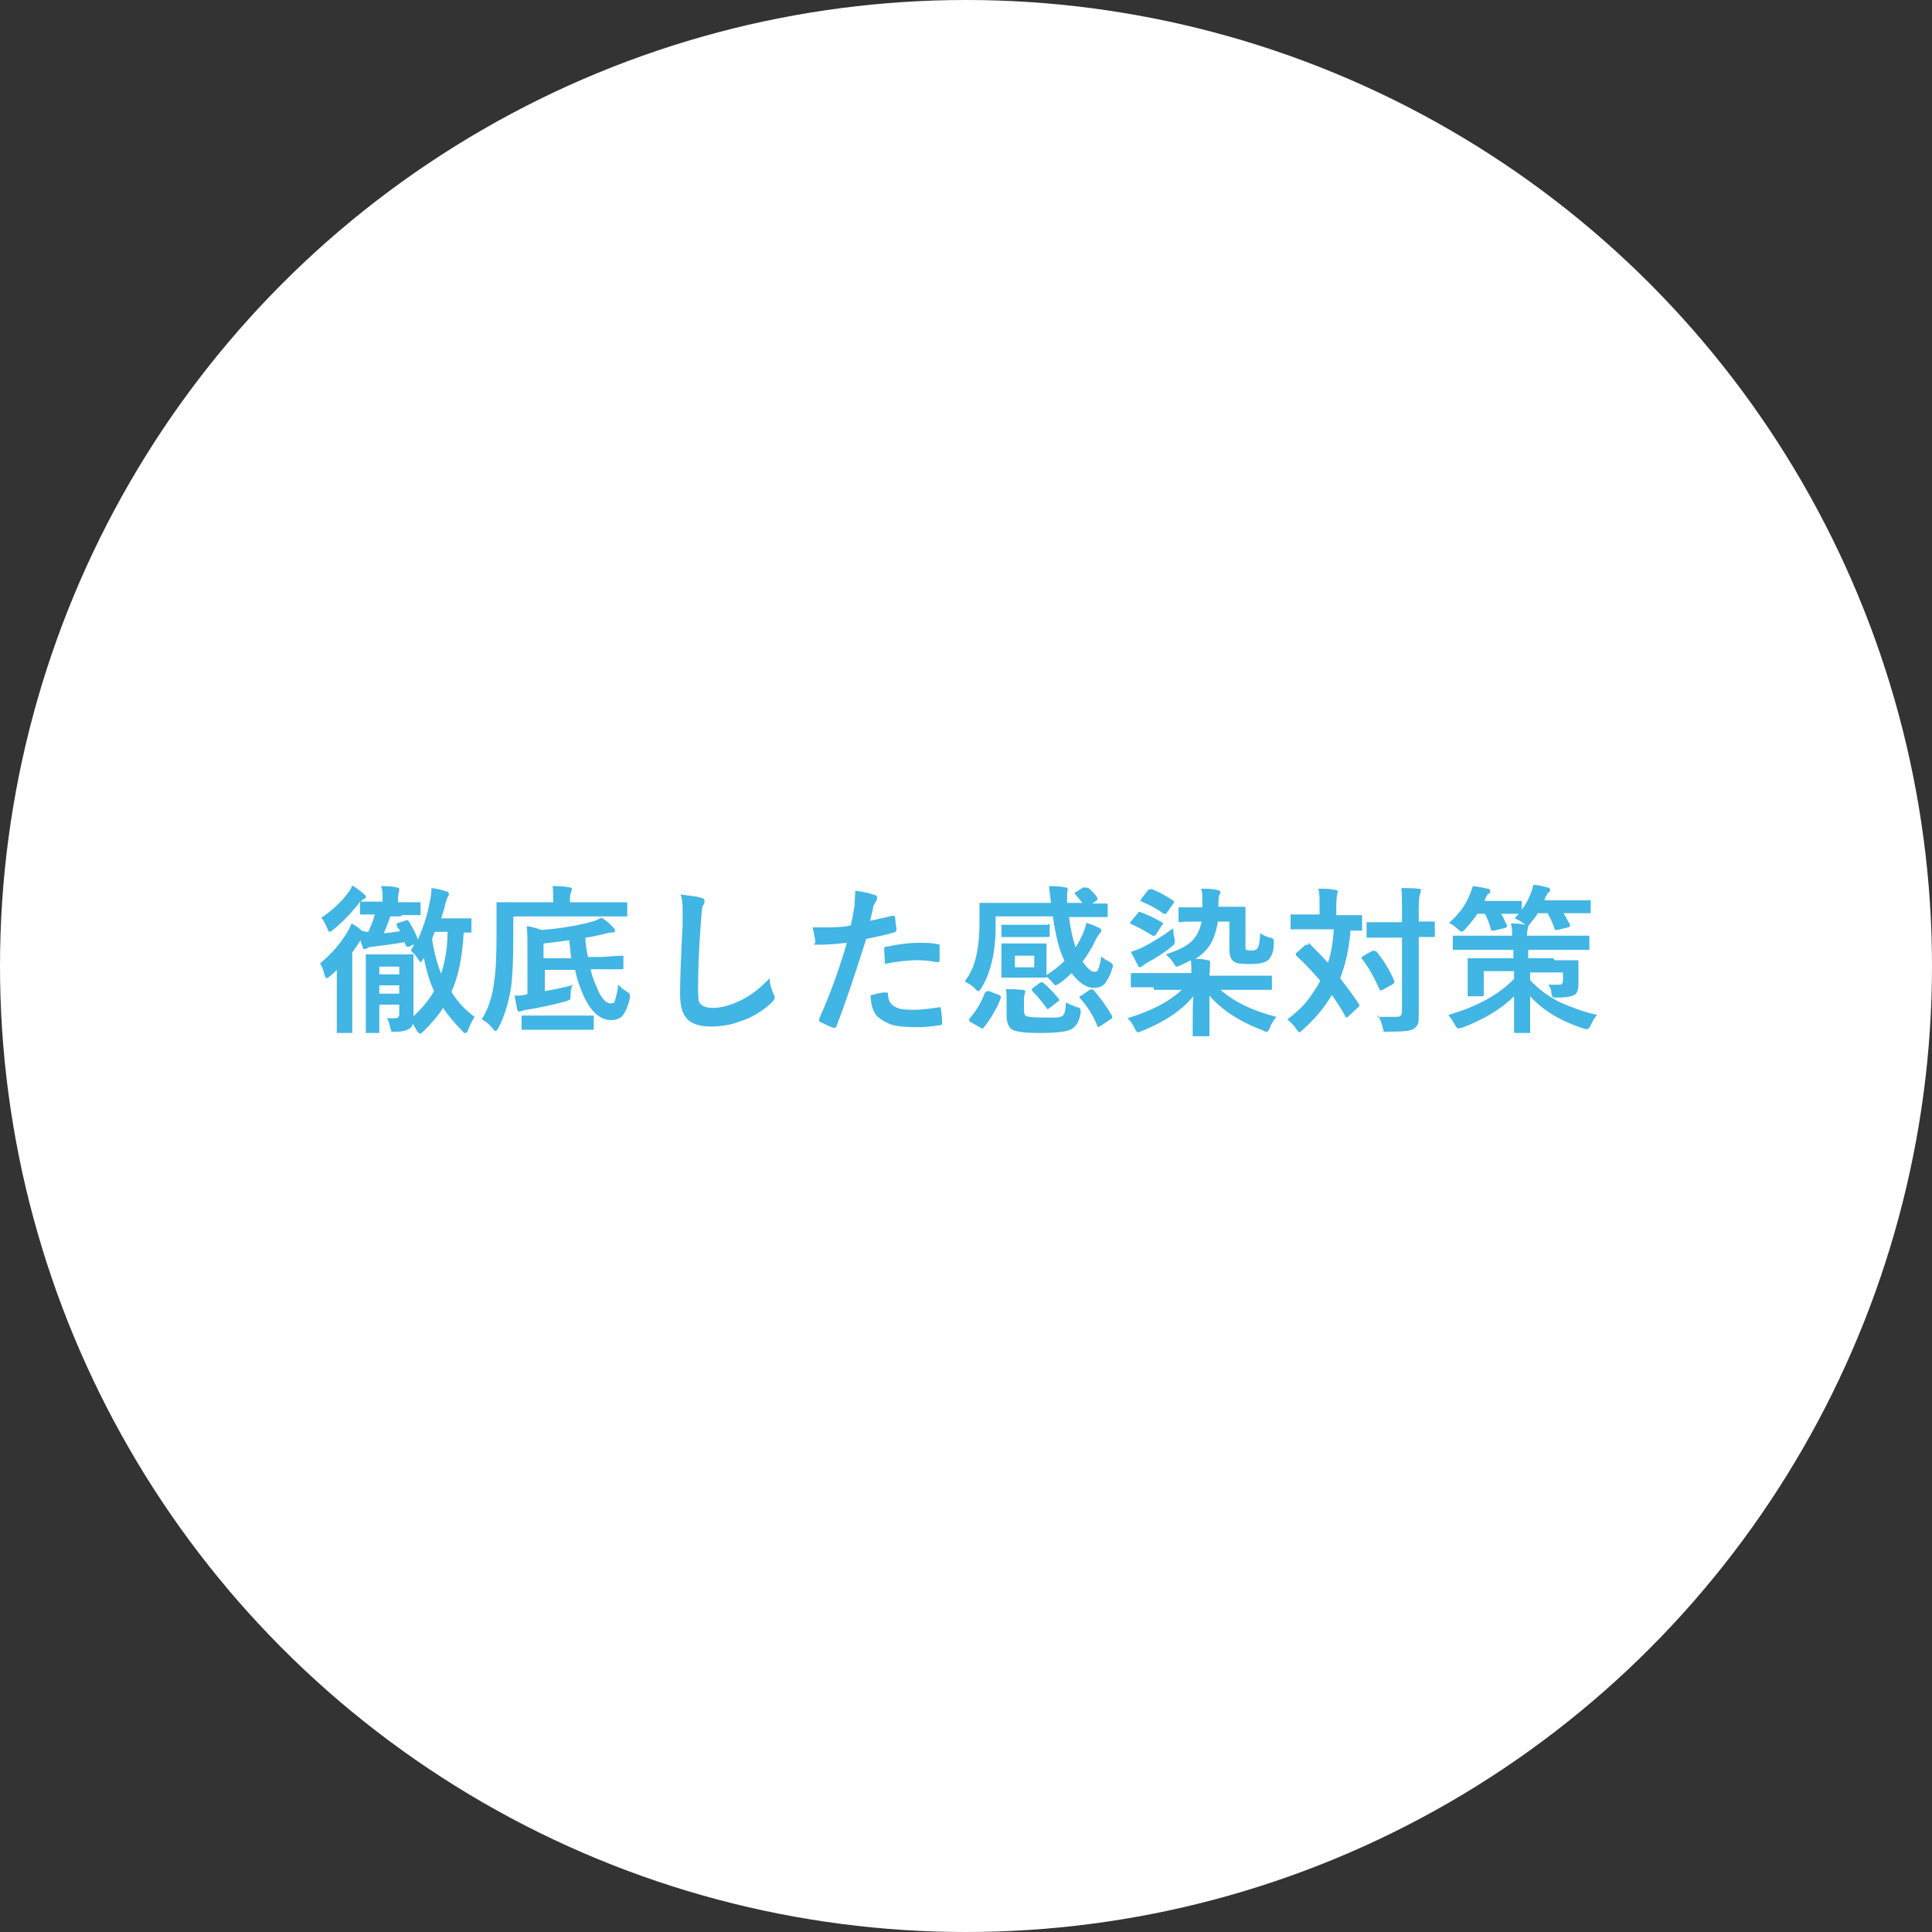 <?xml version="1.0" encoding="UTF-8"?>
<svg id="_レイヤー_1" data-name="レイヤー_1" xmlns="http://www.w3.org/2000/svg" width="300" height="300" version="1.1" viewBox="0 0 300 300">
  <rect x="0" y="0" width="300" height="300" fill="#333333" stroke="none"/>
  <!-- Generator: Adobe Illustrator 29.5.0, SVG Export Plug-In . SVG Version: 2.1.0 Build 137)  -->
  <defs>
    <style>
      .st0 {
        fill: #fff;
      }

      .st1 {
        fill: #41b5e4;
      }
    </style>
  </defs>
  <circle class="st0" cx="150" cy="150" r="150"/>
  <g>
    <path class="st1" d="M62.2,142.3h-1.6c-.3,1-.7,1.9-1,2.6.4,0,1.2-.1,2.5-.3,0-.1-.1-.3-.3-.5-.1-.2-.2-.3-.2-.4,0,0,0-.2,0-.2,0,0,0-.2.3-.2l1.2-.4c0,0,.2,0,.2,0,0,0,.1,0,.2.2.6,1,1.1,1.9,1.4,2.8.7-1.6,1.4-3.5,1.8-5.7.2-.8.3-1.6.3-2.3.9.1,1.7.3,2.2.5.3,0,.5.2.5.4s0,.3-.2.5c0,.1-.2.5-.4,1.2,0,.4-.3,1.1-.6,2.1h4.5c.1,0,.2,0,.2,0,0,0,0,.1,0,.2v1.8c0,.1,0,.2,0,.2,0,0-.1,0-.2,0h-1c-.2,3.7-.8,6.8-1.9,9.2.9,1.5,2.1,2.8,3.6,3.9-.4.6-.7,1.2-1,2-.1.3-.2.5-.4.5s-.3,0-.5-.3c-1.2-1.2-2.2-2.4-3-3.6-.8,1.3-1.9,2.5-3.1,3.7-.2.2-.4.3-.5.3s-.3-.2-.5-.5c-.2-.4-.4-.7-.6-1-.1.3-.3.6-.5.7-.4.3-1.1.5-2.1.5-.4,0-.6,0-.7,0,0,0-.1-.3-.2-.6-.1-.6-.3-1.1-.5-1.5.4,0,.9,0,1.3,0s.6-.2.6-.7v-1.4h-3.1v4.2c0,.1,0,.2,0,.2,0,0-.1,0-.2,0h-1.7c-.1,0-.2,0-.2,0,0,0,0,0,0-.2v-2.8s0-6.2,0-6.2v-2.8c0-.1,0-.2,0-.2s.1,0,.2,0h2.3s2.4,0,2.4,0h2.3c.1,0,.2,0,.2,0,0,0,0,.1,0,.2v3s0,2.8,0,2.8v3.3s0,.3,0,.3c1.3-1.2,2.4-2.5,3.2-3.9-.7-1.5-1.2-3.2-1.6-5.2,0,.1-.1.2-.1.2-.2.3-.3.5-.4.5s-.2-.2-.4-.5c-.3-.5-.7-.9-1.1-1.3.1-.2.3-.5.5-1l-.8.4c-.1,0-.2,0-.3,0,0,0-.1,0-.2-.2l-.2-.5c-1.6.3-3.3.5-4.9.7-.5,0-.8.2-1,.3-.2,0-.3.1-.3.1-.1,0-.3-.1-.3-.4,0-.1-.1-.3-.2-.5,0-.2-.1-.4-.1-.5l-.3.4c-.2.4-.6.9-1,1.5v12.3c0,.1,0,.2,0,.2,0,0-.1,0-.2,0h-2c-.1,0-.2,0-.2,0,0,0,0-.1,0-.2v-3.1s0-3.7,0-3.7c0-.6,0-1.6,0-2.8-.4.4-.7.7-1.1,1-.2.2-.4.3-.5.3s-.2-.2-.3-.5c-.2-.8-.4-1.4-.7-1.8,1.7-1.4,3.1-3,4.2-4.8.2-.3.4-.8.7-1.4.6.3,1.1.7,1.7,1.2h.1c.4.1.7.1.8.1.3-.7.7-1.6,1-2.7-.6,0-1.2,0-1.6,0-.3,0-.5,0-.5,0-.1,0-.2,0-.2,0,0,0,0-.1,0-.2v-1.6c0,0,0-.2,0-.2l-.2.3c-1.1,1.4-2.4,2.8-4,4.1-.3.2-.4.3-.5.3s-.3-.2-.4-.6c-.3-.7-.6-1.2-.9-1.6,1.5-1,2.9-2.2,4.1-3.8.3-.3.5-.7.7-1.2.5.3,1.1.7,1.8,1.3.2.2.3.3.3.4,0,.2,0,.3-.3.4-.1,0-.3.2-.5.4,0,0,.1,0,.2,0h2.7s.5,0,.5,0v-.4c0-.8,0-1.4-.2-2,.9,0,1.6,0,2.4.2.3,0,.4.1.4.3s0,.2-.1.5c0,.2-.1.5-.1,1v.5h3.3c.1,0,.2,0,.2,0,0,0,0,.1,0,.2v1.6c0,.1,0,.2,0,.2s-.1,0-.2,0h-2.7ZM62,150.1h-3.1v1.2h3.1v-1.2ZM58.9,154.3h3.1v-1.3h-3.1v1.3ZM69.6,144.7h-2.1c-.1.3-.3.7-.4,1.1.3,2.1.8,3.9,1.4,5.4.6-1.9,1-4.1,1-6.5Z"/>
    <path class="st1" d="M79.7,142.4v3.3c0,3.3-.1,6-.4,8-.4,2.2-1,4.2-1.9,5.9-.2.3-.3.5-.4.5s-.3-.1-.5-.4c-.5-.6-1-1.1-1.7-1.4,1-1.6,1.6-3.4,1.9-5.6.3-1.8.4-4.3.4-7.4v-5c0-.2,0-.2.2-.2h3.4s5.2,0,5.2,0v-.5c0-.8,0-1.5-.1-2,.9,0,1.8,0,2.6.2.3,0,.4.1.4.2s0,.2-.1.5c-.1.2-.2.6-.2,1.1v.5h8.6c.2,0,.3,0,.3.2v1.8c0,.1,0,.2,0,.2s-.1,0-.2,0h-3.3s-14,0-14,0ZM88.8,153.1c-.1.4-.2.9-.2,1.4,0,.4,0,.6-.1.7,0,0-.3.2-.7.3-2.2.6-4.2,1-6,1.3-.5,0-.7.2-.8.2-.2,0-.3.1-.4.1-.1,0-.2-.1-.3-.4-.1-.4-.2-1.1-.4-2.1.6,0,1.2,0,1.9-.2h.1v-6.7c0-1.6,0-2.9-.1-3.9.7.1,1.4.3,2.3.6,2.7-.2,5.2-.6,7.5-1.2.6-.1,1.2-.4,1.8-.7.8.5,1.4,1,1.8,1.5.2.2.3.3.3.5s-.1.3-.4.3-.6,0-1.2.2c-1.2.3-2.2.5-3,.6,0,1,.2,2,.4,3h2.1c1.5-.1,2.6-.2,3.2-.2.1,0,.2,0,.2,0,0,0,0,.1,0,.2v1.6c0,.2,0,.3-.2.3-.7,0-1.8,0-3.2,0h-1.7c.2.8.4,1.6.8,2.4.7,1.9,1.5,2.9,2.3,2.9s.6-.3.8-.8c.1-.4.3-1.1.4-2.1.3.3.7.7,1.2,1,.4.2.6.4.6.6s0,.3,0,.5c-.3,1.3-.7,2.2-1.2,2.8-.4.4-1,.6-1.7.6-1.9,0-3.5-1.6-4.7-4.8-.4-1-.7-2-.9-3h-4.7v3.3c1.7-.3,3.2-.6,4.5-1ZM84.2,159.9h-3c-.1,0-.2,0-.2,0,0,0,0-.1,0-.2v-1.8c0-.1,0-.2,0-.2,0,0,.1,0,.2,0h3s4.8,0,4.8,0h3c.1,0,.2,0,.2,0,0,0,0,.1,0,.2v1.8c0,.1,0,.2,0,.2,0,0,0,0-.2,0h-3s-4.8,0-4.8,0ZM88.4,146c-1.6.2-2.9.4-4,.5v2.3h4.3c-.1-1-.2-1.8-.3-2.7Z"/>
    <path class="st1" d="M105.7,138.9c1.6.2,2.6.3,3.1.5.4,0,.6.3.6.5s0,.4-.3.8c-.1.3-.2,1.4-.3,3-.3,3.9-.4,7.1-.4,9.7s.2,2.2.5,2.6c.3.3.9.5,1.8.5,1.3,0,2.8-.4,4.4-1.2,1.6-.8,3-1.9,4.4-3.4,0,.9.3,1.7.6,2.4.1.3.2.5.2.6,0,.2-.2.5-.5.8-1.4,1.3-3,2.3-4.9,2.9-1.5.6-3.1.8-4.6.8s-3-.4-3.7-1.3c-.7-.8-1-2.1-1-3.8s.1-5.2.4-10.8c0-.8,0-1.4,0-1.7,0-1.1,0-2.1-.3-2.8Z"/>
    <path class="st1" d="M135,143c1-.2,2.2-.5,3.6-.8,0,0,0,0,.1,0,.2,0,.2,0,.3.3,0,.7.2,1.3.2,1.8h0c0,.3-.1.4-.4.5-1.4.4-2.9.7-4.3,1-1.7,5.4-3.2,9.9-4.6,13.5,0,.2-.2.3-.3.3s-.1,0-.2,0c-.9-.3-1.5-.7-2-.9-.2,0-.2-.2-.2-.4s0,0,0-.1c1.8-4,3.2-8,4.3-11.8-1.8.2-3.2.3-4.4.3s-.5-.1-.5-.4c0-.4-.2-1.2-.4-2.3.3,0,1,0,1.9,0,1.3,0,2.7,0,4-.3.2-.8.4-1.8.6-3.1,0-.7.1-1.5.1-2.3,1.5.2,2.6.5,3.1.7.2,0,.3.2.3.4s0,.3-.1.4c-.3.5-.5.9-.5,1,0,.3-.2.8-.3,1.4-.1.5-.2.8-.3,1ZM135.4,154.5c1-.3,1.7-.4,2.1-.4s.4.1.4.4c0,.9.5,1.6,1.2,1.9.6.3,1.4.4,2.6.4s2.3-.1,4.2-.4c0,0,0,0,0,0,.1,0,.2,0,.2.2.1.9.2,1.6.2,2.2,0,0,0,0,0,.1,0,.2-.1.3-.4.3-1.3.2-2.4.3-3.4.3-1.7,0-3.1-.1-4.1-.4-.8-.3-1.5-.7-2.1-1.2-.7-.7-1.1-1.8-1.1-3.4ZM137.4,149.8c0-1.2-.1-1.9-.1-2.3s0-.3,0-.4c0,0,.2-.1.4-.1,1.9-.4,3.5-.6,4.9-.6s2,0,2.9.2c.2,0,.3,0,.4.1,0,0,0,.1,0,.3,0,.3,0,.7,0,1.1s0,.5,0,.8c0,.3,0,.5-.3.5s-.1,0-.2,0c-1-.2-2-.3-3.1-.3s-3.1.2-5,.6Z"/>
    <path class="st1" d="M168.9,137.8c.6.5,1.1,1,1.5,1.6,0,0,0,.2,0,.2s0,.2-.2.3l-.6.4h2.1c.2,0,.3,0,.3.2v1.7c0,.1,0,.2,0,.2,0,0-.1,0-.2,0h-3.4s-2.4,0-2.4,0c.2,1.8.6,3.4,1,4.7.4-.6.8-1.3,1.2-2.2.2-.6.4-1.1.5-1.6.7.2,1.4.5,2,.8.2.1.3.2.3.4s0,.2-.2.4c-.1.1-.3.4-.5.7-.7,1.5-1.4,2.7-2.2,3.7.7,1,1.3,1.6,1.8,1.6s.6-.2.7-.6c.1-.3.3-.9.4-1.8.3.3.8.6,1.2.8.4.2.6.4.6.6s0,.3-.1.5c-.3,1.1-.8,1.9-1.2,2.4-.4.4-1,.6-1.6.6-1.2,0-2.4-.8-3.5-2.3-.7.7-1.3,1.2-1.9,1.6-.3.2-.5.3-.6.3s-.3-.2-.5-.5c-.3-.3-.6-.6-.8-.8,0,0-.1.1-.3.1h-2.1s-2.4,0-2.4,0h-2.1c-.1,0-.2,0-.2,0,0,0,0-.1,0-.2v-1.6s0-1.7,0-1.7v-1.6c0-.1,0-.2,0-.2s.1,0,.2,0h2.1s2.4,0,2.4,0h2.1c.1,0,.2,0,.2,0,0,0,0,.1,0,.2v1.6s0,1.7,0,1.7v1.4c1-.6,2-1.4,2.8-2.2-.8-1.6-1.4-3.9-1.8-6.9h-8.9v1.7c0,2-.2,3.6-.5,5-.4,1.7-.9,3.1-1.7,4.4-.2.3-.3.5-.5.5s-.2-.1-.5-.4c-.5-.5-1-.8-1.6-1.1.9-1.2,1.5-2.5,1.8-4,.3-1.3.5-3.1.5-5.3v-2.7c0-.1,0-.2,0-.2,0,0,.1,0,.2,0h3.4s7.5,0,7.5,0c-.2-1.6-.3-2.4-.3-2.6.8,0,1.6,0,2.5.2.3,0,.4.1.4.3s0,.2-.1.5c0,.1,0,.3,0,.6s0,.4,0,1h2.4c-.4-.5-.8-.9-1.1-1.3,0,0-.1-.1-.1-.2s0-.2.2-.2l1.1-.7c.1,0,.2,0,.3,0s.2,0,.3.1ZM153.1,154.1c0-.1.1-.2.2-.2s.2,0,.3,0l1.5.6c.2,0,.3.2.3.3s0,0,0,.2c-.6,1.6-1.5,3.1-2.6,4.5,0,.1-.2.2-.2.2s-.2,0-.3-.1l-1.6-.9c-.2,0-.2-.2-.2-.3s0-.1,0-.2c1.1-1.2,1.9-2.6,2.5-4.2ZM162.8,143.5c.1,0,.2,0,.2,0,0,0,0,.1,0,.3v1.4c0,.2,0,.3-.3.3h-2.2s-2.6,0-2.6,0h-2.2c-.1,0-.2,0-.2,0,0,0,0-.1,0-.2v-1.4c0-.1,0-.2,0-.3,0,0,0,0,.2,0h2.2s2.6,0,2.6,0h2.2ZM165.4,155.6c.5.3,1.1.5,1.8.8.3,0,.4.1.5.2,0,0,.1.2.1.3s0,.2,0,.4c-.2,1.2-.6,2-1.4,2.5-.7.4-2.4.6-4.9.6s-3.7-.2-4.3-.5c-.6-.4-.9-1.1-.9-2.2v-2.2c0-.8,0-1.4-.1-1.9.9,0,1.7,0,2.5.1.3,0,.5.1.5.2s0,.3-.1.4c0,.2-.1.5-.1.9v1.6c0,.5.1.9.4,1,.3.1,1.1.2,2.5.2s1.9,0,2.1,0c.4,0,.7-.1.9-.2.4-.2.6-.9.6-2.1ZM160.6,150.2v-1.8h-3v1.8h3ZM162,152.6c.8.7,1.6,1.5,2.4,2.5,0,0,.1.2.1.2s0,.1-.2.2l-1.3,1c-.1.1-.3.2-.3.2s-.1,0-.2-.2c-.6-.8-1.3-1.7-2.2-2.6,0,0-.1-.2-.1-.2,0,0,0-.1.2-.3l1.1-.8c.1,0,.2-.1.3-.1s.1,0,.2.1ZM169.7,153.6c1.1,1.3,2.1,2.6,3,4.2,0,.1,0,.2,0,.2,0,0,0,.2-.3.3l-1.5,1c-.2.1-.3.2-.3.2s-.1,0-.2-.2c-.7-1.7-1.6-3.1-2.7-4.3,0,0-.1-.2-.1-.2s0-.1.3-.2l1.3-.9c.2,0,.3-.1.3-.1,0,0,.1,0,.2.1Z"/>
    <path class="st1" d="M179.1,153.3h-3.2c-.1,0-.2,0-.3,0,0,0,0-.1,0-.2v-1.8c0-.1,0-.2,0-.2,0,0,.1,0,.2,0h3.2s6,0,6,0c0-.8,0-1.4-.1-2-.5.3-1,.5-1.6.8-.3.1-.5.2-.6.2s-.3-.2-.5-.6c-.4-.6-.8-1-1.2-1.3,1.9-.6,3.3-1.3,4.1-2.1.7-.7,1.2-1.7,1.5-3h-.4c-1.7,0-2.6,0-2.9.1h-.1c-.1,0-.2,0-.2-.3v-1.8c0-.1,0-.2,0-.2,0,0,.1,0,.2,0h1.3c.4,0,1,0,1.5,0h.7c0-.2,0-.5,0-.9,0-.2,0-.3,0-.4,0-.5,0-1.1-.2-1.6,1,0,1.9,0,2.5.2.3,0,.5.2.5.3s0,.3-.2.5c0,.2-.1.6-.1,1.2v.6s.8,0,.8,0c1,0,1.8,0,2.5,0,.1,0,.3,0,.5,0h.1c.2,0,.3,0,.3.3,0,.5,0,1.3,0,2.5v3c0,.4,0,.7,0,.8.1.1.4.2.9.2s.8-.1,1-.4c.2-.3.3-1,.4-2.3.4.3.8.5,1.5.7.3,0,.5.2.5.2,0,0,.1.2.1.3s0,.2,0,.4c0,1.3-.4,2.1-.8,2.5-.5.5-1.5.7-2.9.7s-2.2-.1-2.5-.4c-.5-.3-.7-1-.7-2v-4.2c0,0-1.8,0-1.8,0-.2,1.4-.6,2.6-1.2,3.6-.5.8-1.3,1.6-2.3,2.2.6,0,1.2,0,1.9.2.3,0,.4.1.4.3s0,.2,0,.4c0,.1,0,.2,0,.3,0,.2-.1.7-.1,1.4h9.5c.1,0,.2,0,.2,0,0,0,0,.1,0,.2v1.8c0,.1,0,.2,0,.2,0,0-.1,0-.2,0h-3.2s-4.6,0-4.6,0c2.2,1.9,5.1,3.3,8.7,4.2-.4.5-.8,1-1,1.7-.2.4-.3.6-.5.6s-.3,0-.6-.2c-3.7-1.4-6.4-3.2-8.3-5.4v6.1c.1.1,0,.2,0,.2s-.1,0-.2,0h-2.2c-.1,0-.2,0-.2,0,0,0,0-.1,0-.2s0-.5,0-1.1c0-1.8,0-3.4.1-4.9-1.8,2.2-4.5,4-8,5.4-.3.1-.5.2-.6.2s-.3-.2-.5-.6c-.3-.7-.7-1.2-1.1-1.6,3.6-1.1,6.4-2.5,8.4-4.4h-4.3ZM177,141.6c1.1.4,2.2.9,3.4,1.6.1,0,.2.2.2.2s0,.2-.2.3l-.9,1.4c-.1.2-.2.2-.3.2s-.1,0-.2,0c-1.1-.7-2.2-1.3-3.3-1.8-.1,0-.2-.1-.2-.2s0-.1.1-.2l1-1.2c.1-.2.2-.3.3-.3s.1,0,.2,0ZM182.2,144.3c0,.4,0,.9.2,1.5,0,.3,0,.5,0,.6,0,.2-.2.4-.6.7-1.1.9-2.4,1.7-3.7,2.4-.3.2-.6.4-.7.5-.2.1-.3.2-.4.2s-.2,0-.3-.3c-.2-.3-.5-1-1.1-2.1.6-.2,1.3-.4,2-.8,1.6-.8,3.1-1.8,4.5-2.8ZM178.7,138c1.1.4,2.2,1,3.4,1.8.1,0,.2.1.2.2s0,.1-.1.3l-1,1.4c-.1.2-.2.2-.3.2s-.1,0-.2,0c-.9-.7-2-1.3-3.4-1.9-.1,0-.2-.1-.2-.2s0-.1.1-.2l1-1.3c.1-.1.2-.2.3-.2s.1,0,.2,0Z"/>
    <path class="st1" d="M203.2,146.4c1.2,1.2,2.2,2.2,3,3.1.5-1.4.8-3.2.9-5.2h-6.5c-.1,0-.2,0-.2,0,0,0,0-.1,0-.2v-1.9c0-.1,0-.2,0-.2,0,0,.1,0,.2,0h3c0,0,1.3,0,1.3,0v-1.6c0-1,0-1.8-.2-2.4,1.1,0,2,0,2.6.2.3,0,.4,0,.4.3s0,.2-.1.5c0,.2-.1.7-.1,1.5v1.6h3.8c.1,0,.2,0,.2,0,0,0,0,.1,0,.2v1.9c0,.1,0,.2,0,.3,0,0-.1,0-.2,0s-.2,0-.5,0c-.3,0-.7,0-1.1,0-.2,2.9-.8,5.3-1.6,7.4,1,1.3,2,2.6,2.9,4,0,0,.1.2.1.2s0,.2-.2.3l-1.5,1.4c-.1.1-.2.2-.3.2s-.1,0-.2-.2c-.6-1.1-1.3-2.2-2.1-3.3-1.1,1.9-2.6,3.7-4.5,5.4-.3.2-.4.4-.5.4s-.3-.2-.5-.5c-.3-.5-.8-1-1.4-1.5,1.3-1,2.3-1.9,3-2.8.7-.9,1.5-2,2.1-3.2-1-1.2-2.2-2.5-3.7-3.9,0,0-.1-.1-.1-.2s0-.2.2-.3l1.2-1.1c0,0,.2-.1.3-.1s.2,0,.2.1ZM213.6,147.6c1.2,1.4,2.1,2.9,2.9,4.7,0,0,0,.2,0,.2,0,0,0,.2-.2.3l-1.6.9c-.1,0-.2.1-.3.1s-.1,0-.2-.2c-.8-1.8-1.7-3.4-2.7-4.7,0,0-.1-.2-.1-.2s0-.1.2-.2l1.4-.8c.1,0,.2-.1.3-.1s.1,0,.2.2ZM213.9,157.9c.7,0,1.5,0,2.2,0s.4,0,.6,0c.4,0,.6,0,.8-.2.1-.1.2-.3.2-.6v-11.5h-5.3c-.1,0-.2,0-.2,0,0,0,0-.1,0-.2v-2c0-.1,0-.2,0-.2s.1,0,.2,0h2.9s2.4,0,2.4,0v-1.8c0-1.5,0-2.6-.1-3.5,1,0,1.8,0,2.6.1s.4.1.4.3,0,.3-.1.5c-.1.2-.2,1-.2,2.5v1.8h2.3c.1,0,.2,0,.2,0,0,0,0,.1,0,.2v2c0,.1,0,.2,0,.2,0,0-.1,0-.2,0s-.1,0-.3,0c-.6,0-1.3,0-2,0v11.9c0,.7,0,1.2-.1,1.5-.1.3-.3.6-.6.8-.5.4-1.8.5-4,.5s-.6,0-.7-.1c0,0-.2-.3-.2-.6-.2-.8-.5-1.4-.7-1.9Z"/>
    <path class="st1" d="M224.9,143.4c1.5-1.3,2.6-2.7,3.3-4.4.2-.4.3-.9.5-1.4.2,0,1,.1,2.3.4.3,0,.4.2.4.4s0,.3-.3.4c-.1,0-.2.3-.4.6l-.2.5h5.6c.1,0,.2,0,.2,0,0,0,0,.1,0,.2v1.6c0,.1,0,.2,0,.2,0,0-.1,0-.2,0h-3c.3.5.6,1.1.9,1.8,0,0,0,.2,0,.2,0,0-.1.1-.3.2l-1.7.4c-.1,0-.2,0-.3,0-.1,0-.2,0-.2-.2-.2-.8-.5-1.6-.9-2.4h-1.2c-.5.8-1.2,1.6-1.9,2.4-.3.3-.5.4-.5.4s-.3-.1-.6-.4c-.5-.5-1-.8-1.4-1ZM241.4,149.1h3.5c.2,0,.2,0,.2.2v1.3s0,.3,0,.3v2c0,.7-.2,1.3-.5,1.5-.4.3-1.3.5-2.7.5s-.7,0-.8-.1c0,0-.2-.3-.2-.6,0-.5-.2-.9-.5-1.3.8,0,1.3,0,1.6,0s.5,0,.6-.2c0,0,.1-.3.1-.5v-1.2h-5.1v1.2c1.3,1.4,2.9,2.6,4.8,3.5,1.6.7,3.4,1.4,5.6,1.9-.4.4-.7,1-1,1.6-.2.4-.4.6-.5.6s-.3,0-.6-.1c-3.5-1.1-6.3-2.8-8.3-5,0,1.2,0,2.5,0,3.9,0,1,0,1.6,0,1.6,0,.1,0,.2,0,.2s-.1,0-.2,0h-2.1c-.2,0-.2,0-.2-.3s0-.4,0-1c0-1.6,0-3.1,0-4.4-2,2-4.7,3.6-8.1,4.9-.3,0-.5.1-.6.1s-.3-.2-.5-.6c-.3-.6-.7-1.1-1-1.5,4.5-1.3,7.9-3.2,10.2-5.6v-1.2h-4.7v3.6c0,.2,0,.3-.2.3h-2.1c-.1,0-.2,0-.2,0,0,0,0,0,0-.2v-1.8s0-1.9,0-1.9v-1.8c0-.1,0-.2,0-.2,0,0,.1,0,.2,0h3.5s3.4,0,3.4,0v-1.3h-9.1c-.1,0-.2,0-.3,0,0,0,0-.1,0-.2v-1.8c0-.1,0-.2,0-.2,0,0,.1,0,.2,0h3.2s5.8,0,5.8,0c0-.7,0-1.3-.2-1.9.5,0,1.3,0,2.3.2l-.3-.2c-.5-.4-1-.6-1.4-.8,1.2-1.3,2-2.5,2.5-3.9.2-.4.3-.8.4-1.3.7,0,1.4.2,2.2.4.3,0,.4.2.4.4s0,.3-.3.4c0,0-.2.3-.4.7,0,0-.1.2-.2.5h7c.1,0,.2,0,.2,0,0,0,0,.1,0,.2v1.6c0,.1,0,.2,0,.2,0,0,0,0-.2,0h-3.3s-.7,0-.7,0c.3.5.6,1.1,1,1.8,0,0,0,.2,0,.2,0,0,0,.1-.3.2l-1.6.4c-.1,0-.2,0-.3,0-.1,0-.2,0-.2-.2-.3-.9-.7-1.7-1.1-2.4h-1.5c-.3.5-.7,1-1.1,1.5-.2.3-.3.4-.4.5,0,0,0,0,0,.1,0,.1,0,.2-.1.4,0,.2-.1.5-.1,1h9.4c.1,0,.2,0,.3,0,0,0,0,.1,0,.2v1.8c0,.1,0,.2,0,.2,0,0-.1,0-.2,0h-3.2s-6.1,0-6.1,0v1.3h3.9Z"/>
  </g>
</svg>